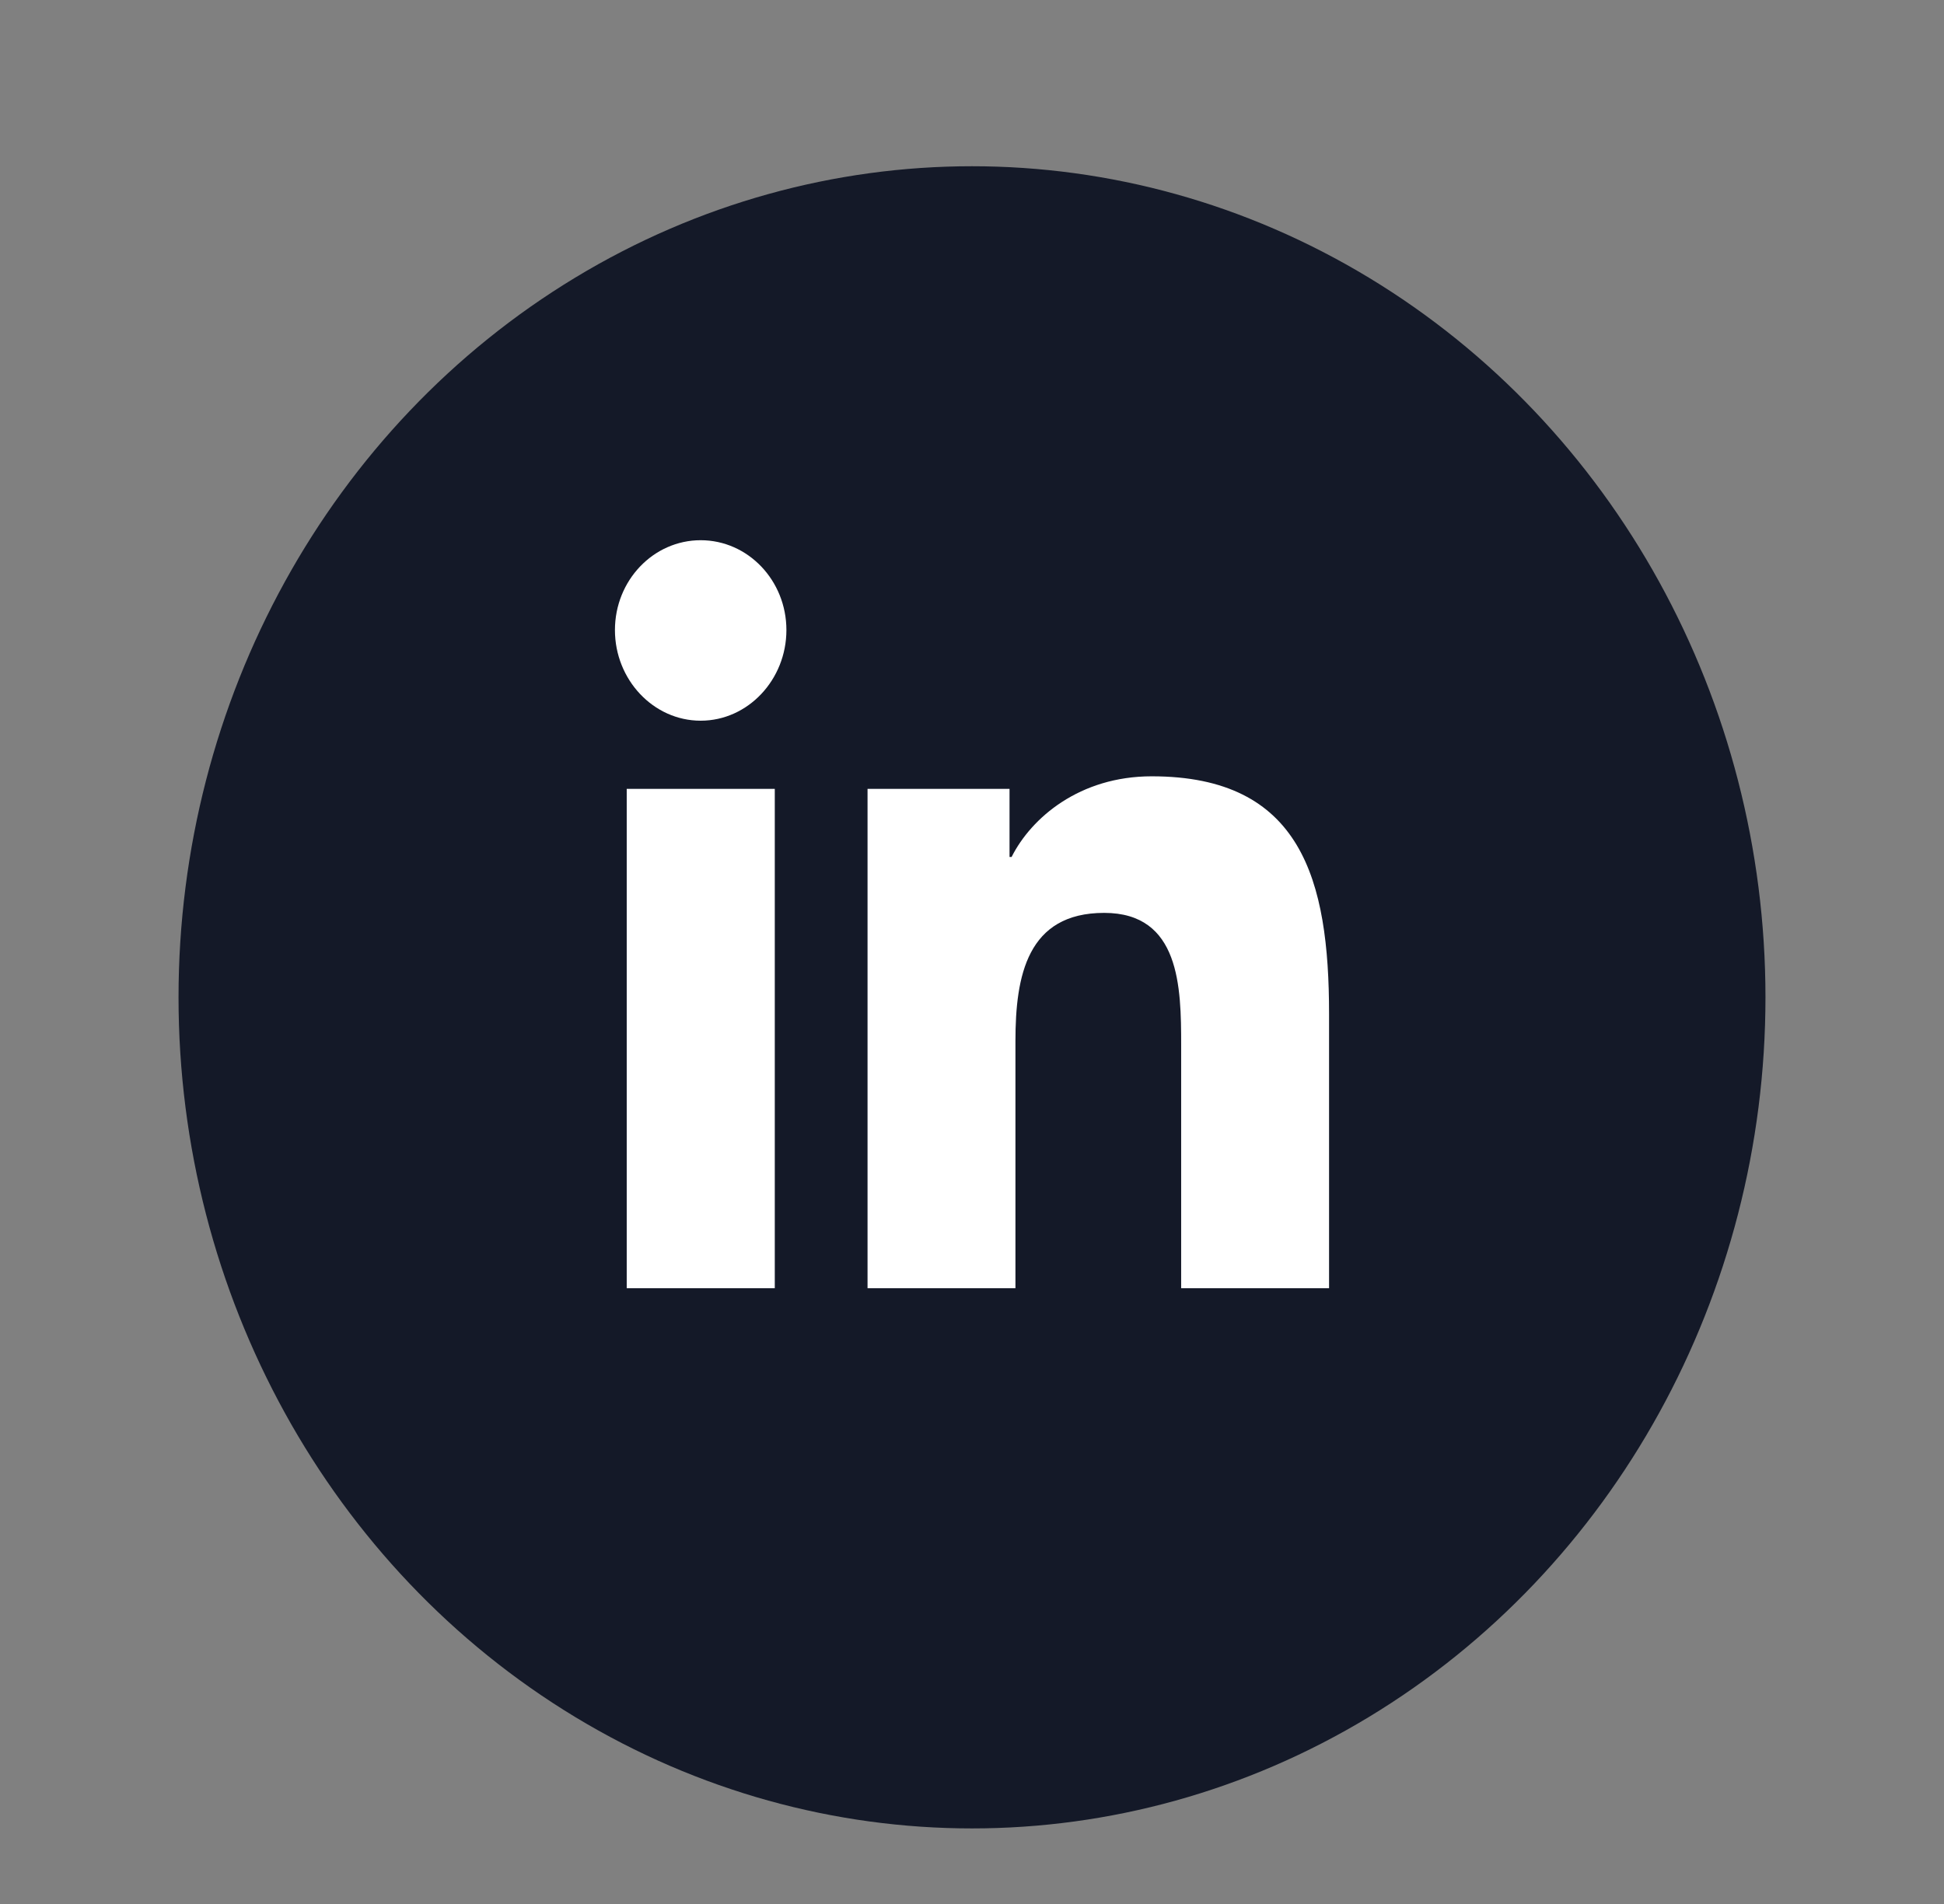 <svg width="49" height="48" viewBox="0 0 49 48" fill="none" xmlns="http://www.w3.org/2000/svg">
<rect x="0" y="0" width="49" height="48" fill="#808080" stroke="none"/>
<ellipse cx="24.5" cy="25.143" rx="20" ry="20.952" fill="#141928"/>
<path d="M19.529 32.476H15.797V19.887H19.529V32.476ZM17.661 18.169C16.468 18.169 15.5 17.134 15.5 15.884C15.5 14.634 16.468 13.619 17.661 13.619C18.854 13.619 19.822 14.634 19.822 15.884C19.822 17.134 18.854 18.169 17.661 18.169ZM33.496 32.476H29.772V26.348C29.772 24.887 29.744 23.014 27.832 23.014C25.892 23.014 25.595 24.601 25.595 26.242V32.476H21.867V19.887H25.446V21.604H25.498C25.996 20.615 27.213 19.571 29.029 19.571C32.805 19.571 33.5 22.176 33.5 25.561V32.476H33.496Z" fill="white"/>
</svg>
